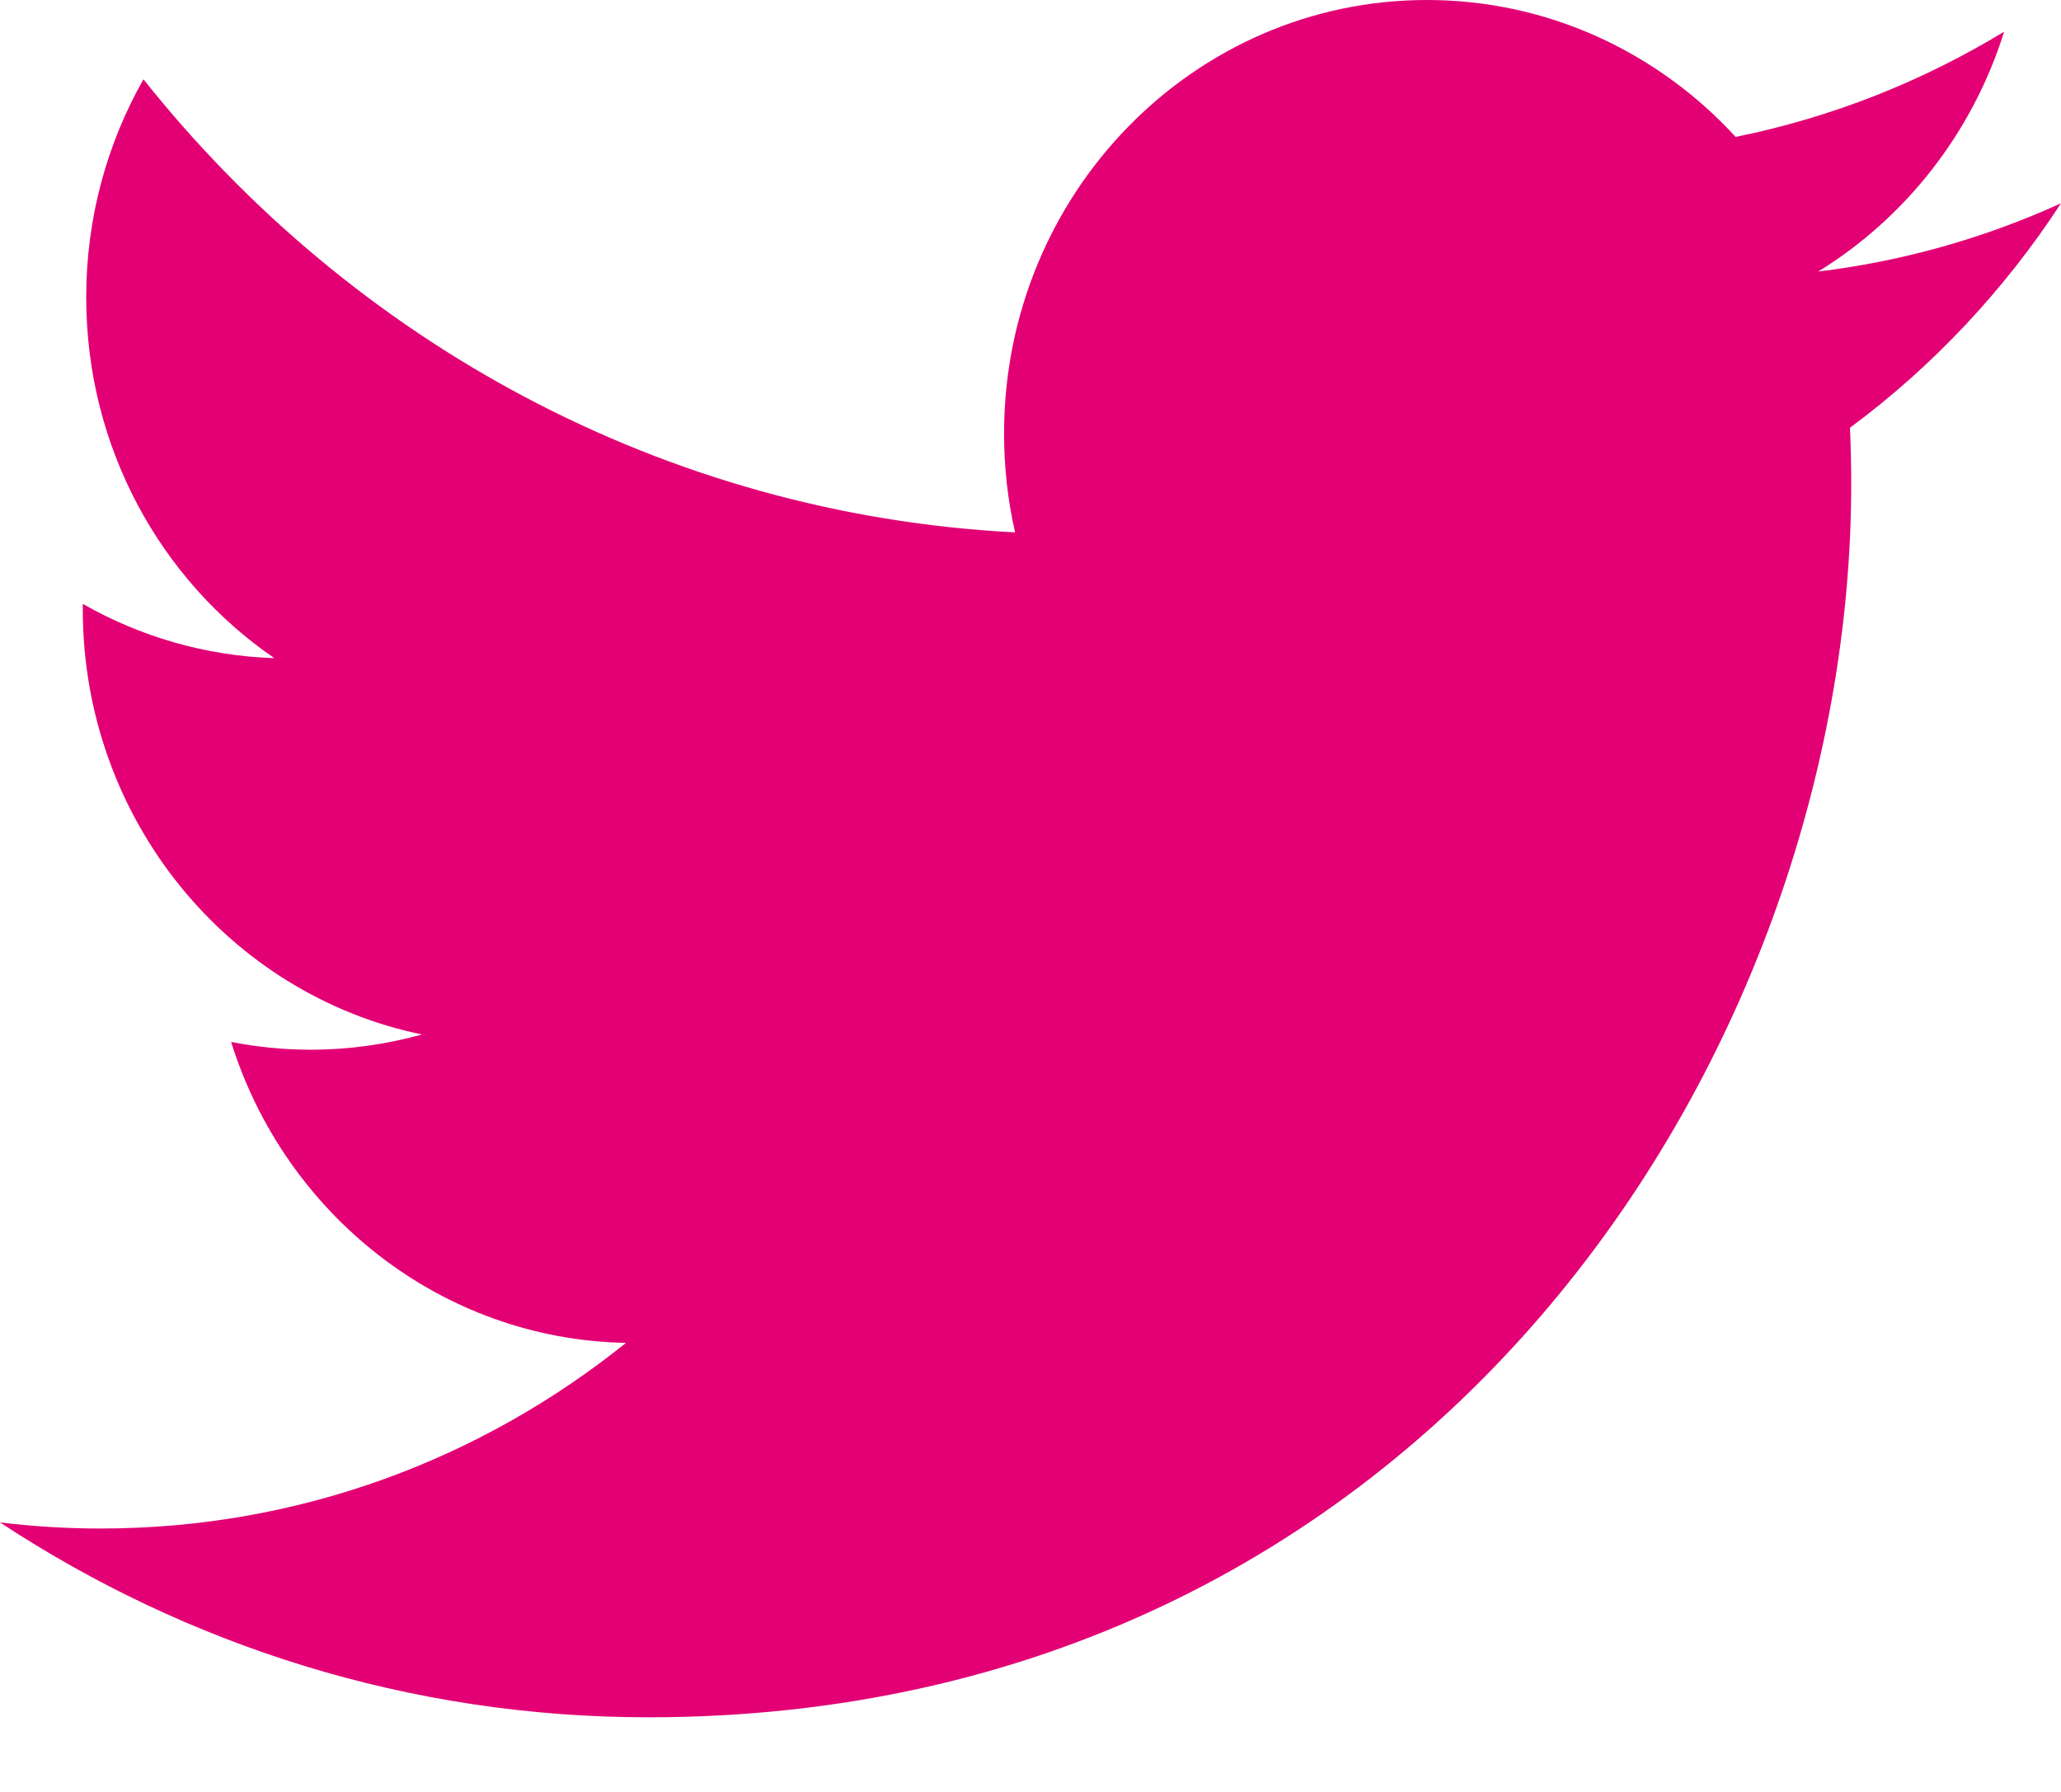 <svg width="23" height="20" viewBox="0 0 23 20" fill="none" xmlns="http://www.w3.org/2000/svg">
<g clip-path="url(#clip0)">
<path fill-rule="evenodd" clip-rule="evenodd" d="M23 2.269C22.154 2.654 21.244 2.915 20.29 3.031C21.264 2.432 22.012 1.484 22.365 0.354C21.453 0.908 20.443 1.311 19.369 1.528C18.507 0.588 17.281 0 15.924 0C13.318 0 11.205 2.167 11.205 4.839C11.205 5.218 11.247 5.588 11.328 5.942C7.406 5.74 3.929 3.813 1.601 0.885C1.195 1.601 0.962 2.432 0.962 3.318C0.962 4.997 1.795 6.478 3.062 7.346C2.288 7.32 1.56 7.103 0.924 6.74C0.924 6.761 0.924 6.781 0.924 6.802C0.924 9.145 2.55 11.101 4.709 11.546C4.312 11.656 3.896 11.716 3.465 11.716C3.161 11.716 2.866 11.685 2.579 11.629C3.179 13.551 4.921 14.95 6.986 14.988C5.37 16.287 3.336 17.06 1.126 17.06C0.745 17.06 0.369 17.037 0 16.992C2.088 18.366 4.568 19.167 7.234 19.167C15.912 19.167 20.659 11.794 20.659 5.4C20.659 5.19 20.654 4.981 20.645 4.774C21.568 4.091 22.367 3.239 23 2.269Z" fill="#E20074"/>
</g>
<defs>
<clipPath id="clip0">
<rect width="23" height="19.167" fill="white"/>
</clipPath>
</defs>
</svg>
